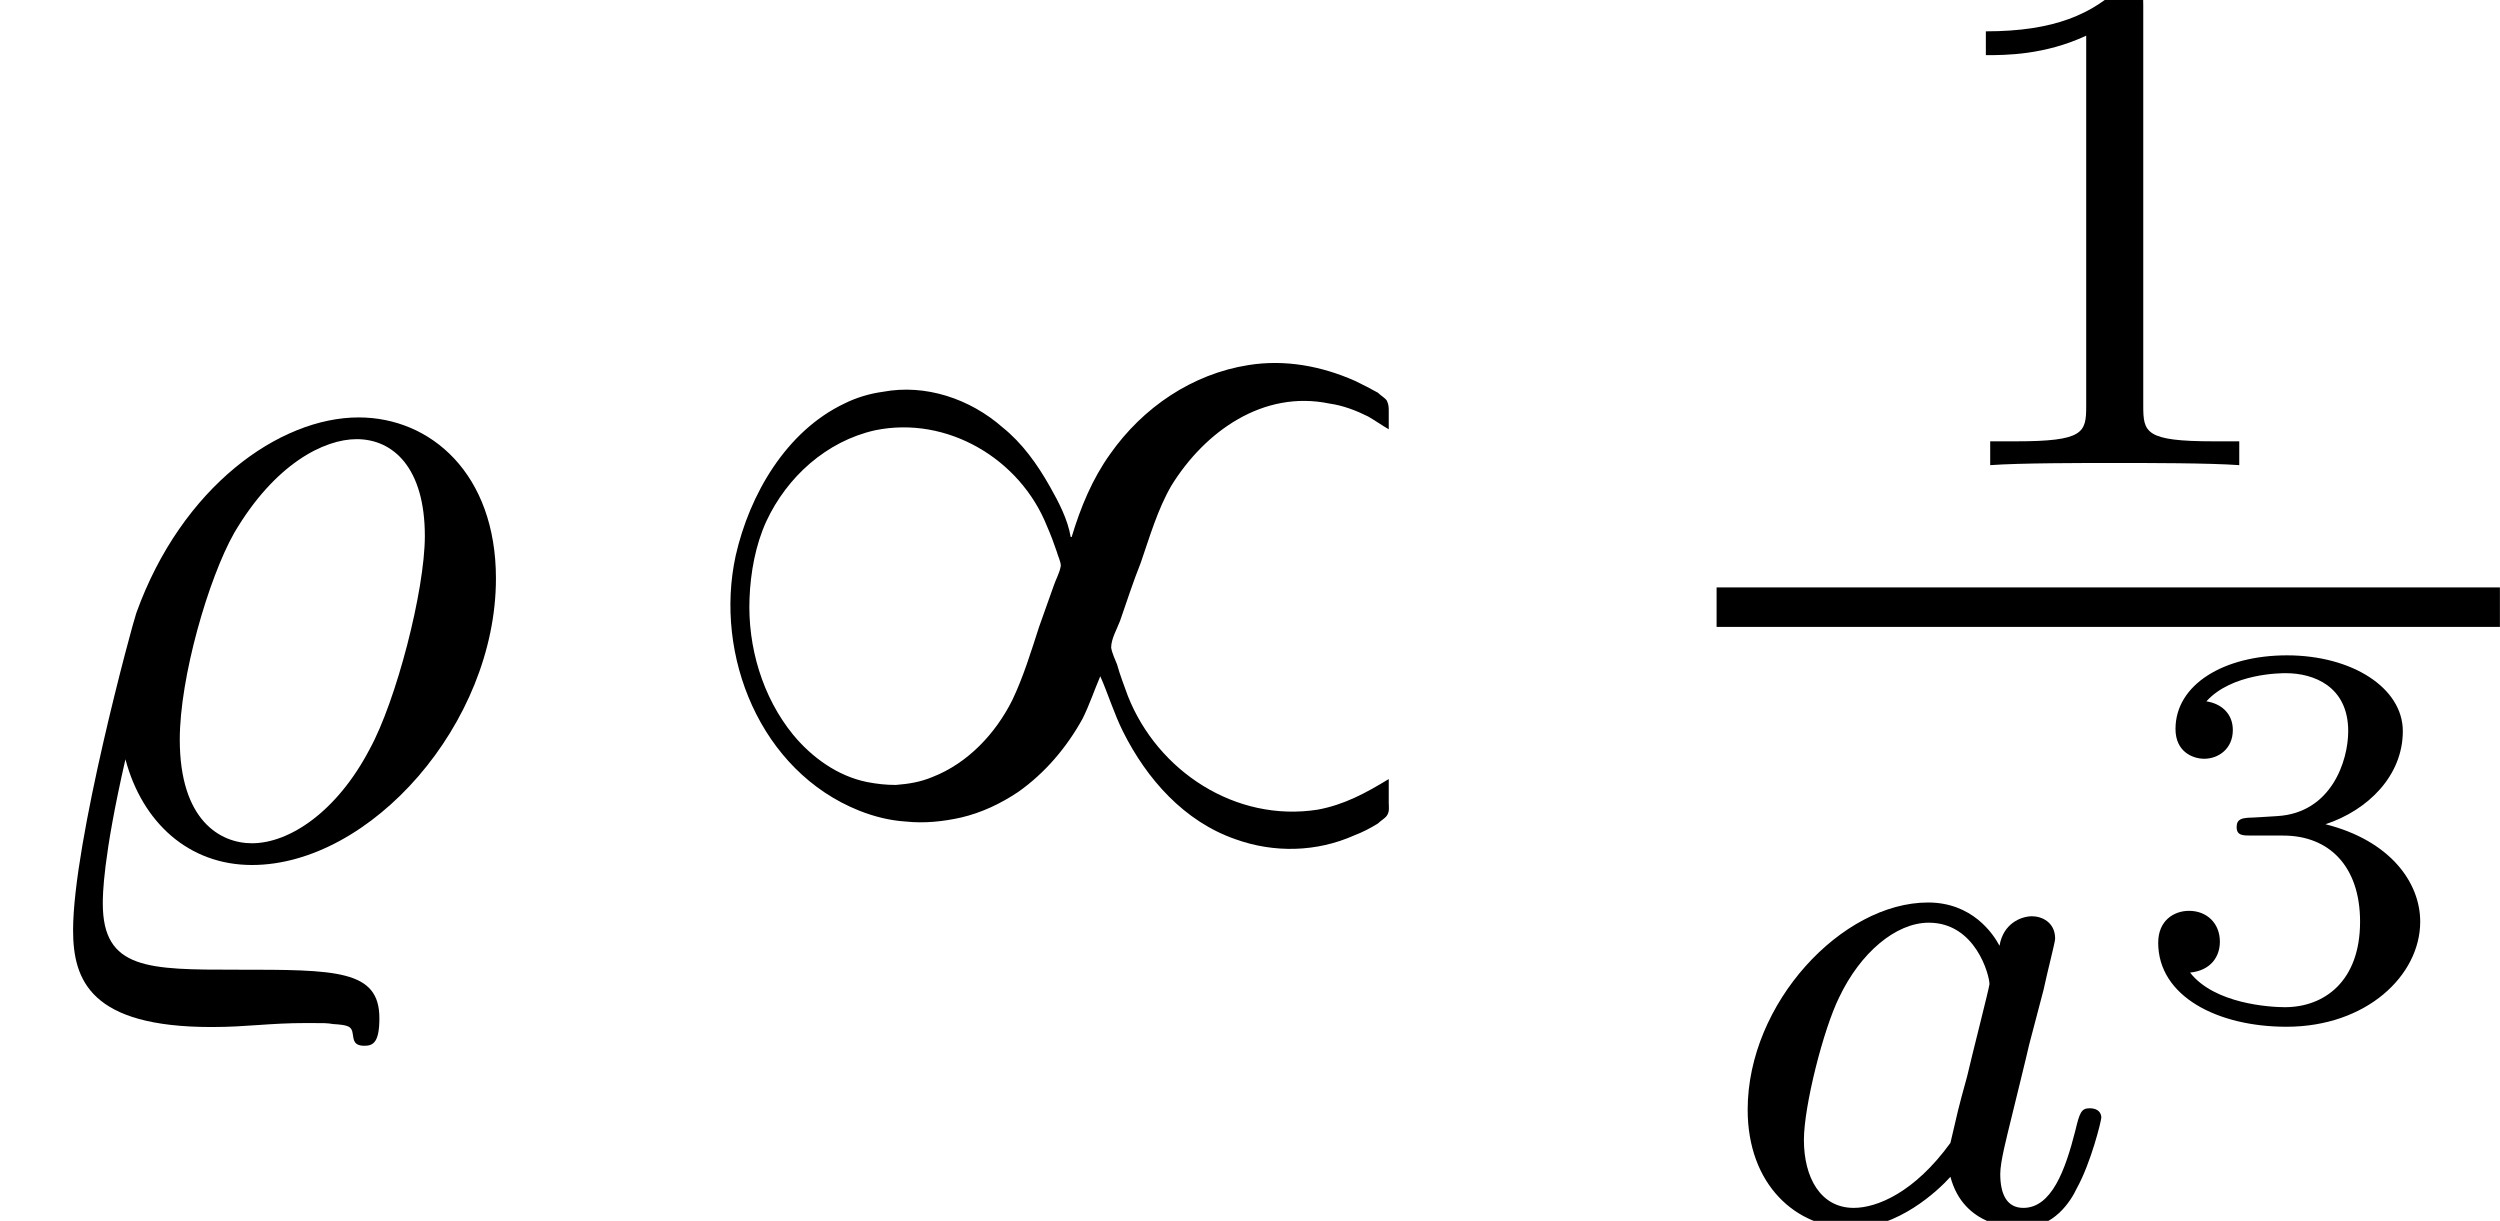 <?xml version='1.0' encoding='UTF-8'?>
<!-- This file was generated by dvisvgm 2.13.3 -->
<svg version='1.1' xmlns='http://www.w3.org/2000/svg' xmlns:xlink='http://www.w3.org/1999/xlink' width='27.604pt' height='13.48pt' viewBox='70.735 59.311 27.604 13.48'>
<defs>
<path id='g3-51' d='M1.757-1.985C2.266-1.985 2.606-1.644 2.606-1.034C2.606-.377 2.212-.09 1.775-.09C1.614-.09 .998-.126 .729-.472C.962-.496 1.058-.652 1.058-.813C1.058-1.016 .915-1.154 .717-1.154C.556-1.154 .377-1.052 .377-.801C.377-.209 1.034 .126 1.793 .126C2.678 .126 3.27-.442 3.27-1.034C3.27-1.47 2.935-1.931 2.224-2.11C2.696-2.266 3.078-2.648 3.078-3.138C3.078-3.616 2.517-3.975 1.799-3.975C1.1-3.975 .568-3.652 .568-3.162C.568-2.905 .765-2.833 .885-2.833C1.04-2.833 1.201-2.941 1.201-3.15C1.201-3.335 1.07-3.443 .909-3.467C1.19-3.778 1.733-3.778 1.787-3.778C2.092-3.778 2.475-3.634 2.475-3.138C2.475-2.809 2.289-2.236 1.692-2.2C1.584-2.194 1.423-2.182 1.369-2.182C1.309-2.176 1.243-2.17 1.243-2.08C1.243-1.985 1.309-1.985 1.411-1.985H1.757Z'/>
<path id='g1-97' d='M3.124-3.037C3.053-3.172 2.821-3.515 2.335-3.515C1.387-3.515 .343-2.407 .343-1.227C.343-.399 .877 .08 1.49 .08C2 .08 2.439-.327 2.582-.486C2.726 .064 3.268 .08 3.363 .08C3.73 .08 3.913-.223 3.977-.359C4.136-.646 4.248-1.108 4.248-1.14C4.248-1.188 4.216-1.243 4.121-1.243S4.009-1.196 3.961-.996C3.85-.558 3.698-.143 3.387-.143C3.204-.143 3.132-.295 3.132-.518C3.132-.654 3.204-.925 3.252-1.124S3.419-1.801 3.451-1.945L3.61-2.55C3.65-2.742 3.738-3.076 3.738-3.116C3.738-3.3 3.587-3.363 3.483-3.363C3.363-3.363 3.164-3.284 3.124-3.037ZM2.582-.861C2.184-.311 1.769-.143 1.514-.143C1.148-.143 .964-.478 .964-.893C.964-1.267 1.18-2.12 1.355-2.471C1.586-2.957 1.977-3.292 2.343-3.292C2.861-3.292 3.013-2.71 3.013-2.614C3.013-2.582 2.813-1.801 2.766-1.594C2.662-1.219 2.662-1.203 2.582-.861Z'/>
<path id='g4-49' d='M2.503-5.077C2.503-5.292 2.487-5.3 2.271-5.3C1.945-4.981 1.522-4.79 .765-4.79V-4.527C.98-4.527 1.411-4.527 1.873-4.742V-.654C1.873-.359 1.849-.263 1.092-.263H.813V0C1.14-.024 1.825-.024 2.184-.024S3.236-.024 3.563 0V-.263H3.284C2.527-.263 2.503-.359 2.503-.654V-5.077Z'/>
<path id='g2-37' d='M1.385-1.047C1.571-.349 2.084 .12 2.782 .12C4.091 .12 5.476-1.44 5.476-3.044C5.476-4.2 4.756-4.822 3.96-4.822C3.087-4.822 2.007-4.058 1.505-2.662C1.462-2.542 .807-.131 .807 .84C.807 1.396 1.004 1.909 2.335 1.909C2.738 1.909 2.956 1.865 3.393 1.865C3.589 1.865 3.611 1.865 3.676 1.876C3.84 1.887 3.884 1.898 3.895 1.985C3.905 2.051 3.905 2.116 4.025 2.116C4.124 2.116 4.189 2.073 4.189 1.811C4.189 1.276 3.709 1.276 2.618 1.276C1.636 1.276 1.135 1.276 1.135 .545C1.135 .458 1.135 .044 1.385-1.047ZM2.782-.12C2.433-.12 1.985-.371 1.985-1.265C1.985-1.953 2.302-3.044 2.585-3.545C3.033-4.309 3.578-4.582 3.938-4.582C4.342-4.582 4.691-4.265 4.691-3.513C4.691-2.913 4.375-1.691 4.08-1.156C3.72-.469 3.196-.12 2.782-.12Z'/>
<path id='g0-57' d='M4.375-3.502H4.364C4.331-3.698 4.233-3.884 4.135-4.058C3.993-4.309 3.829-4.538 3.611-4.713C3.251-5.029 2.76-5.193 2.291-5.105C2.138-5.084 1.996-5.04 1.865-4.975C1.222-4.669 .818-3.971 .665-3.295C.425-2.193 .938-.916 2.029-.48C2.193-.415 2.367-.371 2.542-.36C2.749-.338 2.956-.36 3.153-.404C3.382-.458 3.589-.556 3.785-.687C4.08-.895 4.32-1.178 4.495-1.495C4.571-1.647 4.625-1.811 4.691-1.964C4.778-1.767 4.844-1.549 4.942-1.353C5.204-.829 5.618-.36 6.185-.164C6.611-.011 7.08-.022 7.495-.207C7.582-.24 7.669-.284 7.756-.338C7.789-.371 7.833-.393 7.855-.425C7.887-.469 7.876-.524 7.876-.567V-.829C7.625-.676 7.385-.545 7.091-.491C6.185-.349 5.324-.916 4.996-1.745C4.953-1.865 4.909-1.975 4.876-2.095C4.855-2.149 4.822-2.215 4.811-2.28C4.811-2.378 4.876-2.487 4.909-2.575C4.985-2.793 5.051-3 5.138-3.218C5.236-3.502 5.324-3.807 5.476-4.069C5.847-4.669 6.491-5.127 7.222-4.975C7.375-4.953 7.516-4.898 7.647-4.833C7.724-4.789 7.8-4.735 7.876-4.691V-4.887C7.876-4.931 7.876-4.964 7.855-5.007C7.833-5.04 7.789-5.062 7.756-5.095C7.68-5.138 7.593-5.182 7.505-5.225C7.135-5.389 6.731-5.465 6.327-5.4C5.705-5.302 5.16-4.931 4.8-4.418C4.604-4.145 4.473-3.829 4.375-3.502ZM4.255-3.185C4.244-3.109 4.2-3.033 4.178-2.967C4.124-2.815 4.069-2.662 4.015-2.509C3.927-2.236 3.84-1.953 3.72-1.702C3.535-1.331 3.229-1.004 2.836-.851C2.705-.796 2.575-.775 2.433-.764C2.324-.764 2.225-.775 2.116-.796C1.789-.862 1.505-1.069 1.298-1.32C.96-1.735 .796-2.291 .818-2.825C.829-3.109 .884-3.415 1.004-3.676C1.233-4.167 1.669-4.56 2.204-4.68C3-4.844 3.807-4.364 4.102-3.622C4.145-3.524 4.178-3.436 4.211-3.338C4.222-3.295 4.255-3.229 4.255-3.185Z'/>
</defs>
<g id='page1'>
<use x='70.735' y='68.742' xlink:href='#g2-37'/>
<use x='78.193' y='68.742' xlink:href='#g0-57'/>
<use x='91.897' y='64.447' xlink:href='#g4-49'/>
<rect x='89.689' y='65.797' height='.436' width='8.649'/>
<use x='89.689' y='72.791' xlink:href='#g1-97'/>
<use x='94.188' y='70.522' xlink:href='#g3-51'/>
</g>
</svg><!--Rendered by QuickLaTeX.com--><!--Rendered by QuickLaTeX.com-->